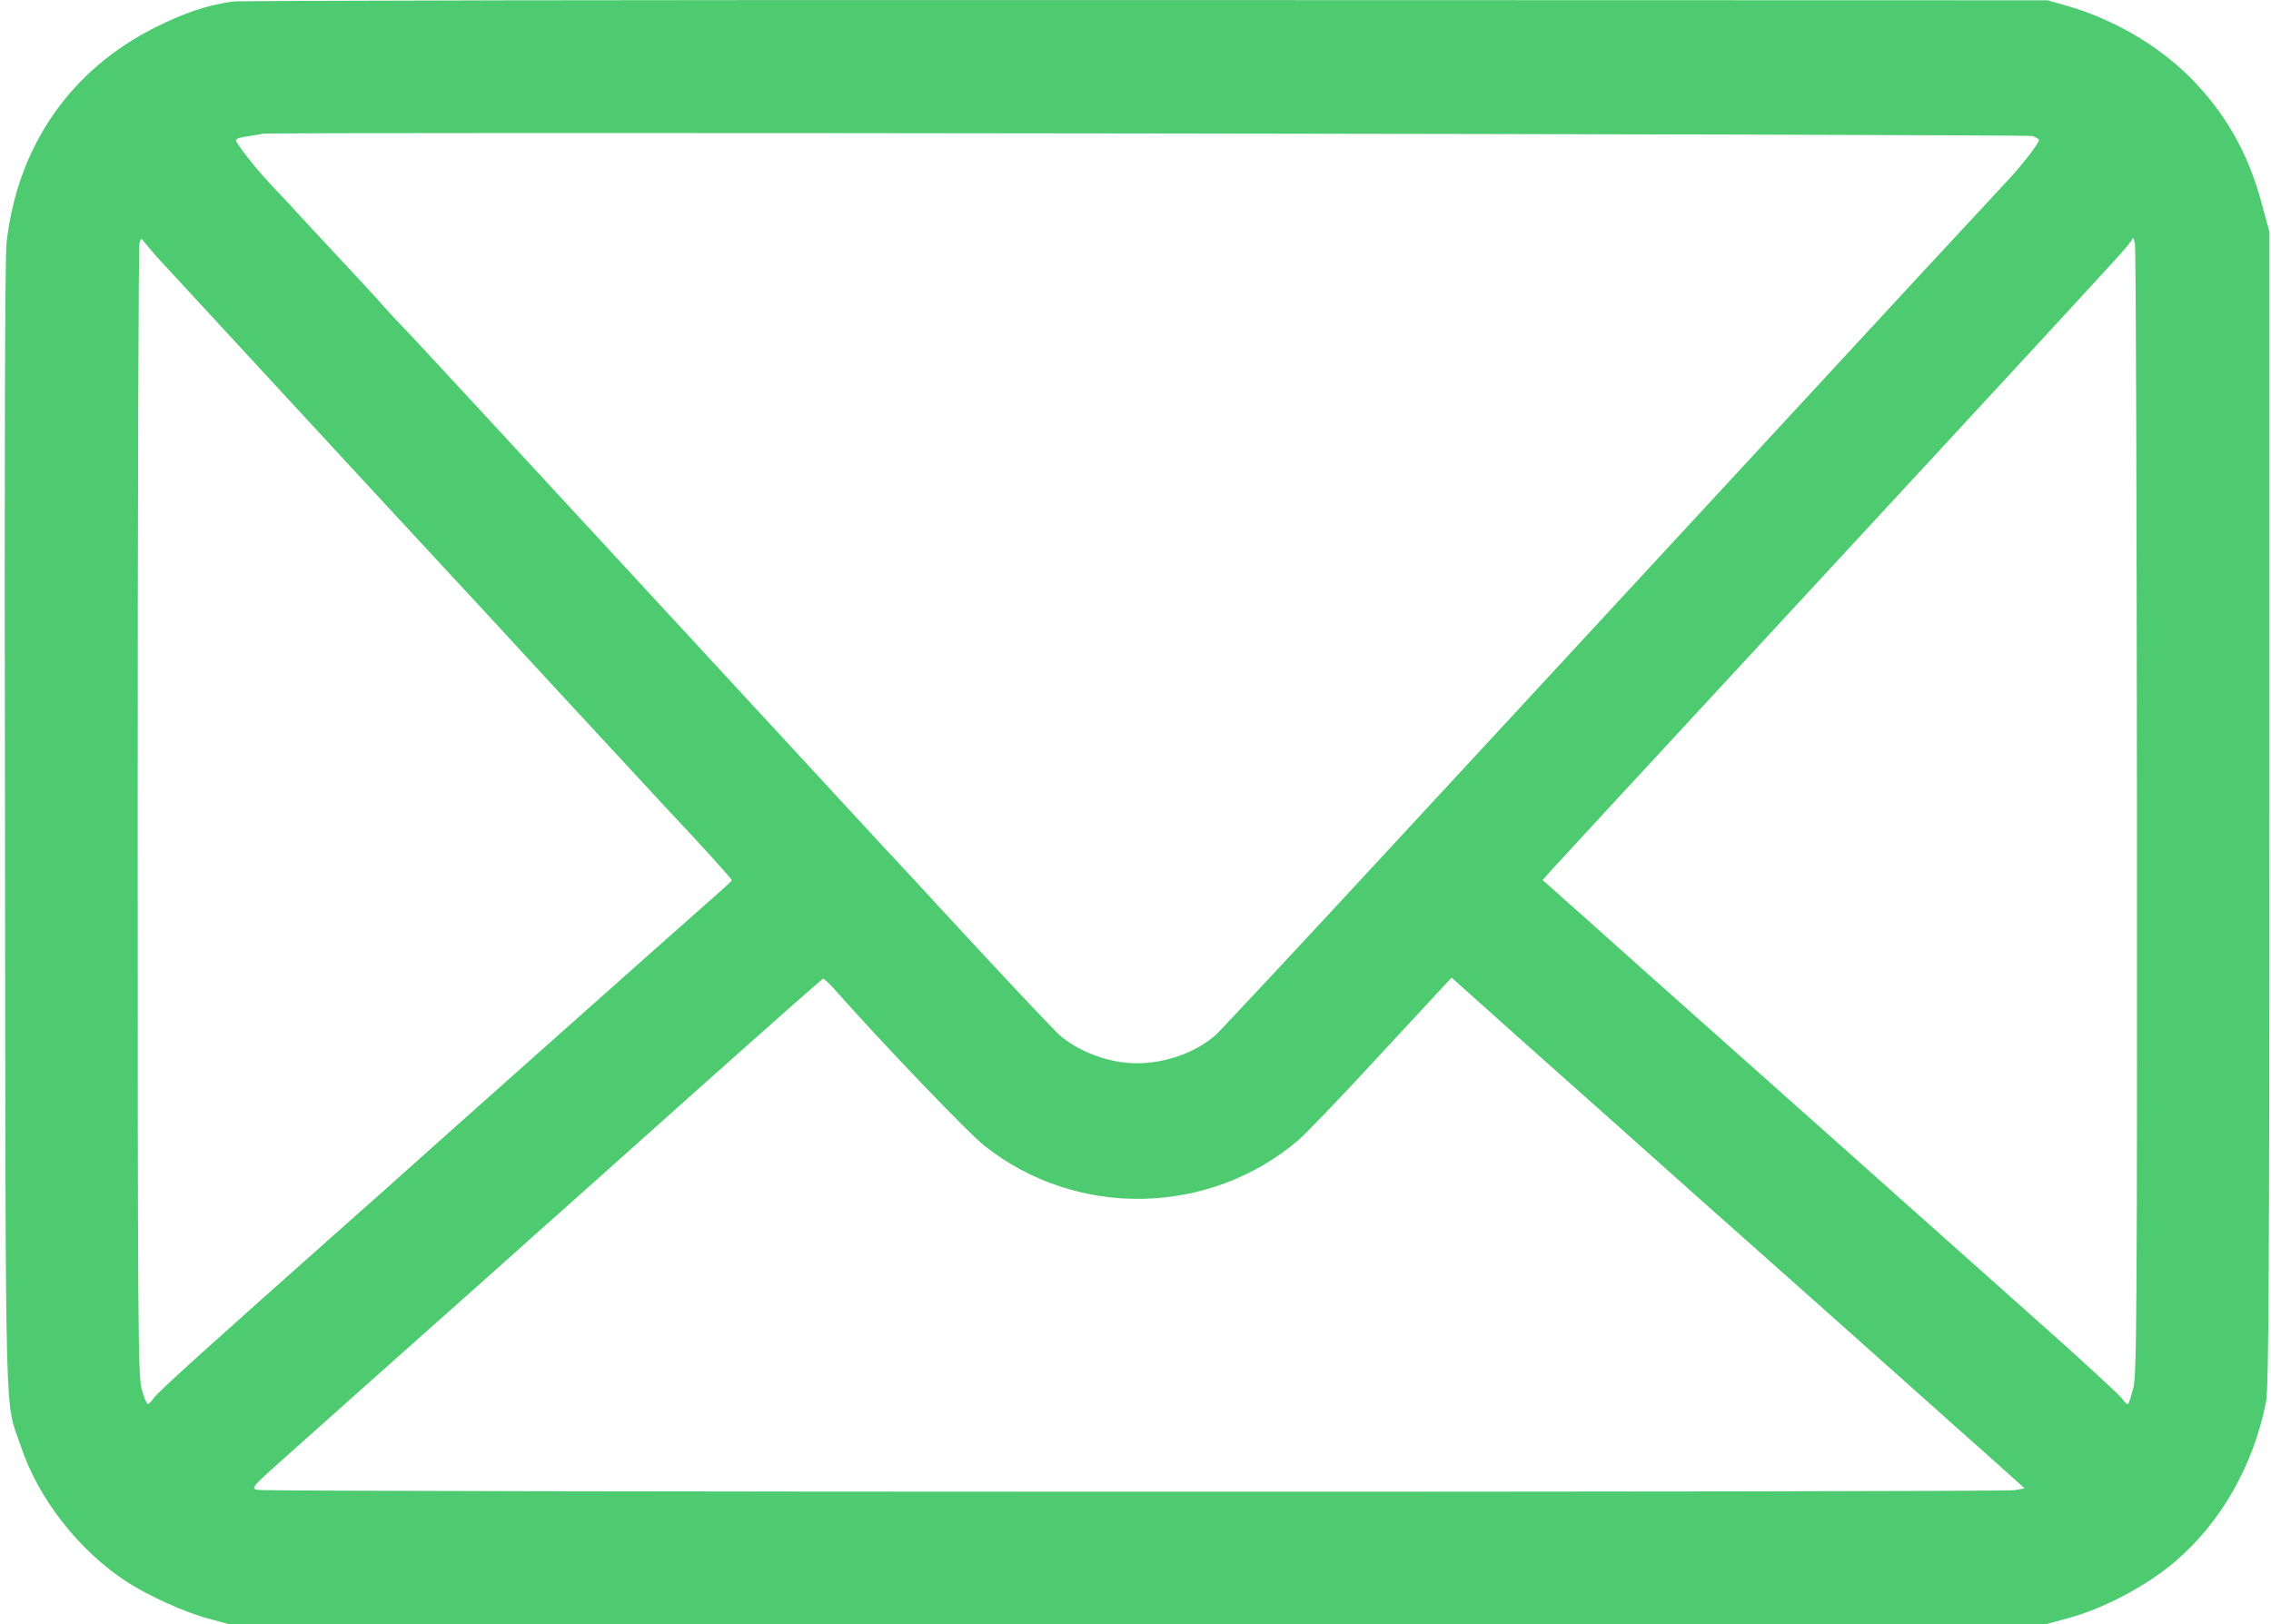 <?xml version="1.0" encoding="UTF-8"?> <svg xmlns="http://www.w3.org/2000/svg" width="267" height="191" viewBox="0 0 267 191" fill="none"><path d="M27.293 0.183C24.214 0.657 21.845 1.456 18.411 3.144C8.285 8.148 2.008 17.237 0.765 28.606C0.587 30.471 0.499 53.979 0.587 97.59C0.676 170.453 0.528 164.354 2.453 170.068C4.495 176.226 9.321 182.384 14.947 186.026C17.523 187.684 21.786 189.608 24.48 190.319L26.997 191H133.73H240.463L242.979 190.319C247.243 189.194 252.246 186.559 255.681 183.657C261.128 179.009 264.918 172.377 266.428 164.798C266.724 163.258 266.813 149.225 266.813 95.074V27.274L265.865 23.78C264.296 17.918 261.572 13.21 257.487 9.095C253.727 5.335 248.456 2.256 243.127 0.716L240.759 0.035L134.766 0.006C76.47 -0.024 28.122 0.065 27.293 0.183ZM238.923 15.993C239.367 16.142 239.722 16.349 239.722 16.467C239.722 16.823 237.65 19.517 236.14 21.116C231.551 26.03 224.623 33.521 205.23 54.512C193.18 67.539 174.528 87.731 163.751 99.367C153.004 111.002 143.618 121.039 142.937 121.69C140.095 124.207 135.506 125.509 131.598 124.858C128.963 124.444 126.239 123.2 124.552 121.69C123.841 121.039 119.281 116.213 114.367 110.913C109.482 105.614 104.804 100.551 103.945 99.663C103.116 98.774 98.32 93.564 93.287 88.116C56.367 48.117 47.455 38.465 47.011 38.08C46.745 37.814 45.945 36.955 45.235 36.156C44.524 35.327 43.103 33.817 42.126 32.751C41.119 31.685 38.662 29.02 36.619 26.83C34.606 24.639 32.296 22.152 31.497 21.323C29.898 19.605 27.737 16.823 27.737 16.467C27.737 16.319 28.359 16.112 29.158 16.023C29.928 15.905 30.698 15.786 30.846 15.727C31.497 15.49 238.153 15.786 238.923 15.993ZM18.44 30.205C20.631 32.573 42.333 56.111 51.422 65.911C53.169 67.776 59.623 74.763 65.782 81.454C71.97 88.116 77.743 94.393 78.661 95.37C82.243 99.159 86.062 103.364 86.033 103.512C86.033 103.6 84.73 104.785 83.131 106.176C80.26 108.693 49.084 136.434 46.833 138.477C46.182 139.069 43.665 141.32 41.208 143.481C24.006 158.758 18.5 163.732 18.085 164.383C17.819 164.768 17.493 165.094 17.375 165.094C17.256 165.094 16.93 164.324 16.664 163.377C16.22 161.808 16.19 155.768 16.19 95.488C16.19 59.101 16.279 29.02 16.397 28.636C16.575 27.984 16.605 27.955 16.96 28.458C17.167 28.724 17.848 29.524 18.44 30.205ZM251.24 95.37C251.269 153.991 251.21 161.6 250.825 163.169C250.559 164.147 250.292 165.005 250.203 165.094C250.114 165.183 249.759 164.857 249.434 164.383C249.078 163.939 244.608 159.794 239.456 155.235C234.304 150.646 227.702 144.754 224.771 142.149C221.84 139.543 212.721 131.401 204.49 124.088C196.259 116.775 188.266 109.64 186.726 108.249C185.157 106.857 183.321 105.229 182.64 104.607L181.367 103.482L182.492 102.209C183.114 101.528 194.157 89.567 207.007 75.681C245.614 33.935 249.552 29.672 250.203 28.813L250.825 27.955L251.003 28.665C251.121 29.05 251.21 59.072 251.24 95.37ZM98.112 116.331C103.59 122.519 113.863 133.266 115.729 134.717C126.535 143.303 142.168 143.007 152.648 134.066C153.507 133.326 157.563 129.122 161.619 124.71C165.705 120.299 169.406 116.302 169.85 115.828L170.679 114.969L178.821 122.253C183.321 126.25 193.092 134.954 200.552 141.616C208.013 148.248 217.192 156.39 220.922 159.735C224.682 163.081 229.005 166.93 230.544 168.321C232.084 169.683 234.423 171.755 235.696 172.91L238.035 175.012L236.88 175.22C235.429 175.486 31.467 175.456 30.283 175.19C29.424 175.012 29.543 174.894 34.576 170.423C37.418 167.877 46.922 159.409 55.715 151.593C64.509 143.747 77.299 132.349 84.138 126.22C90.977 120.121 96.662 115.088 96.78 115.088C96.869 115.058 97.491 115.621 98.112 116.331Z" fill="#4ECB71"></path></svg> 